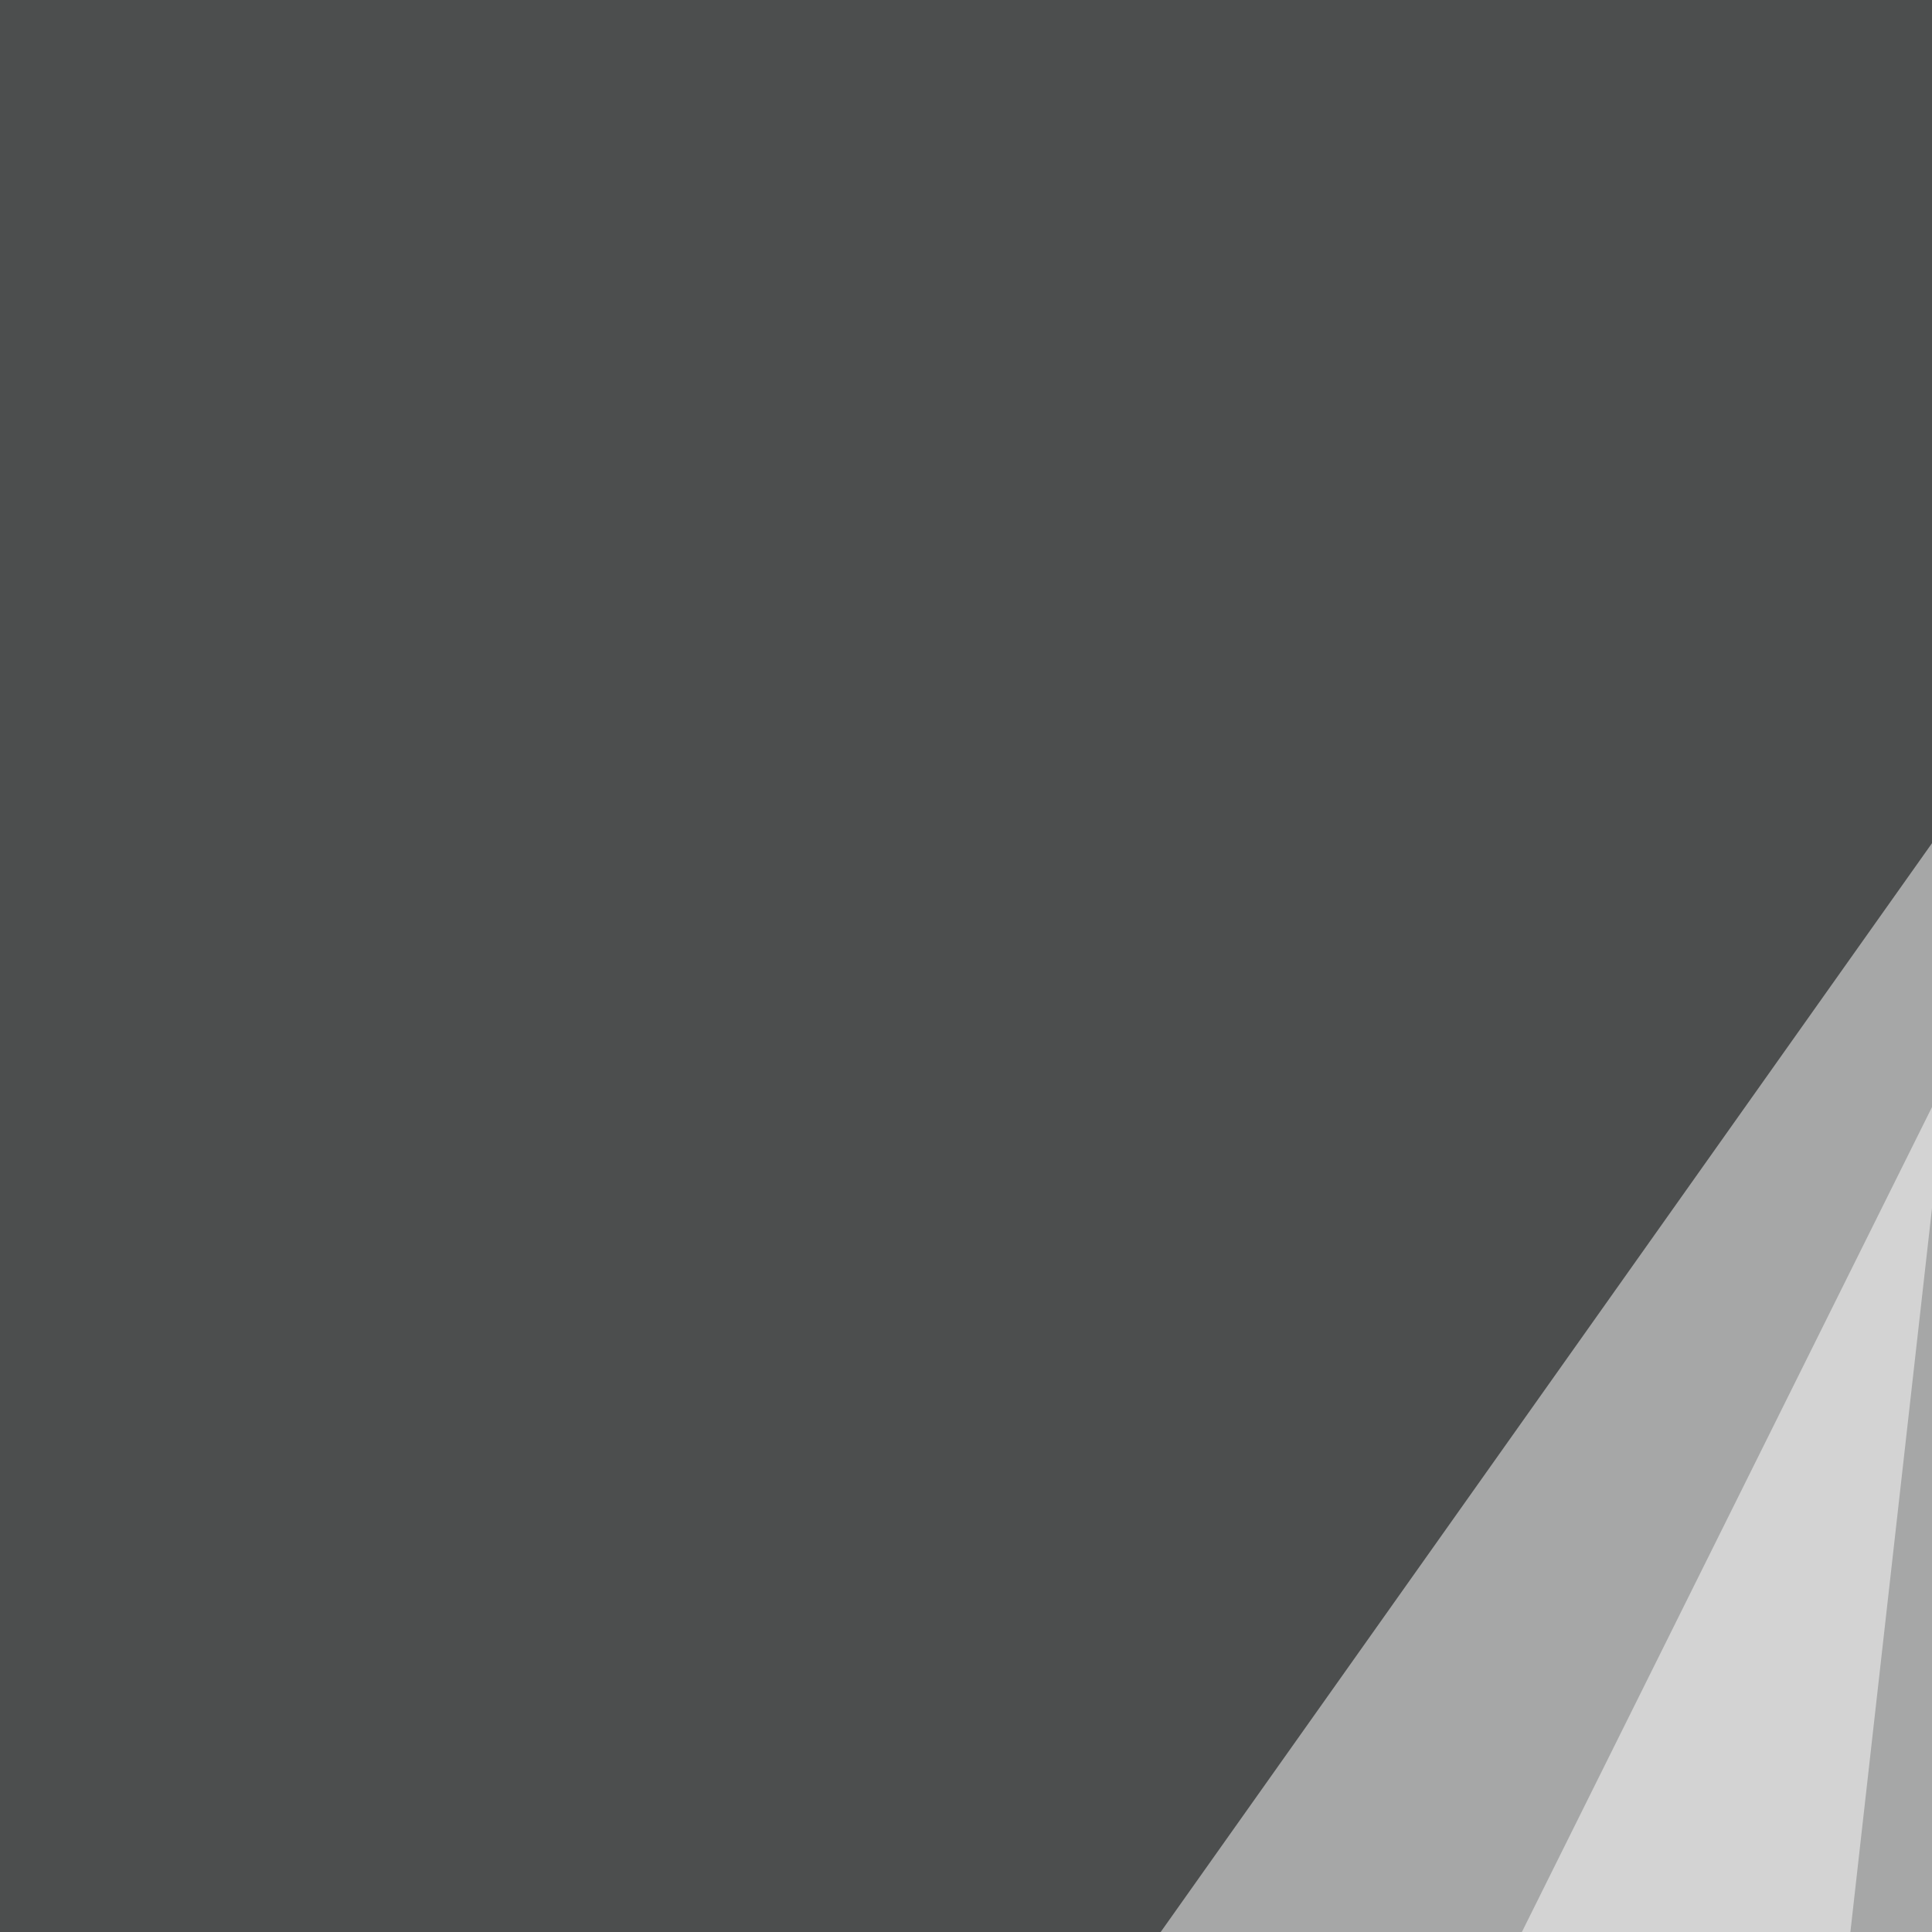 <svg xmlns="http://www.w3.org/2000/svg" width="150" height="150"><filter id="a"><feGaussianBlur stdDeviation="55"/></filter><rect width="100%" height="100%" fill="#4c4e4e"/><g filter="url(#a)"><g fill-opacity=".5"><path fill="#fff" d="M215.3-45.4l266.6 378L-45.4 479z"/><path d="M572.8 197.8l222.6 550.7-840.8 3z"/><path fill="#fff" d="M89.4 631.3l-134.8-290L153.8 60.1zm509.7-583l196.3 331L523 253.5z"/></g></g></svg>